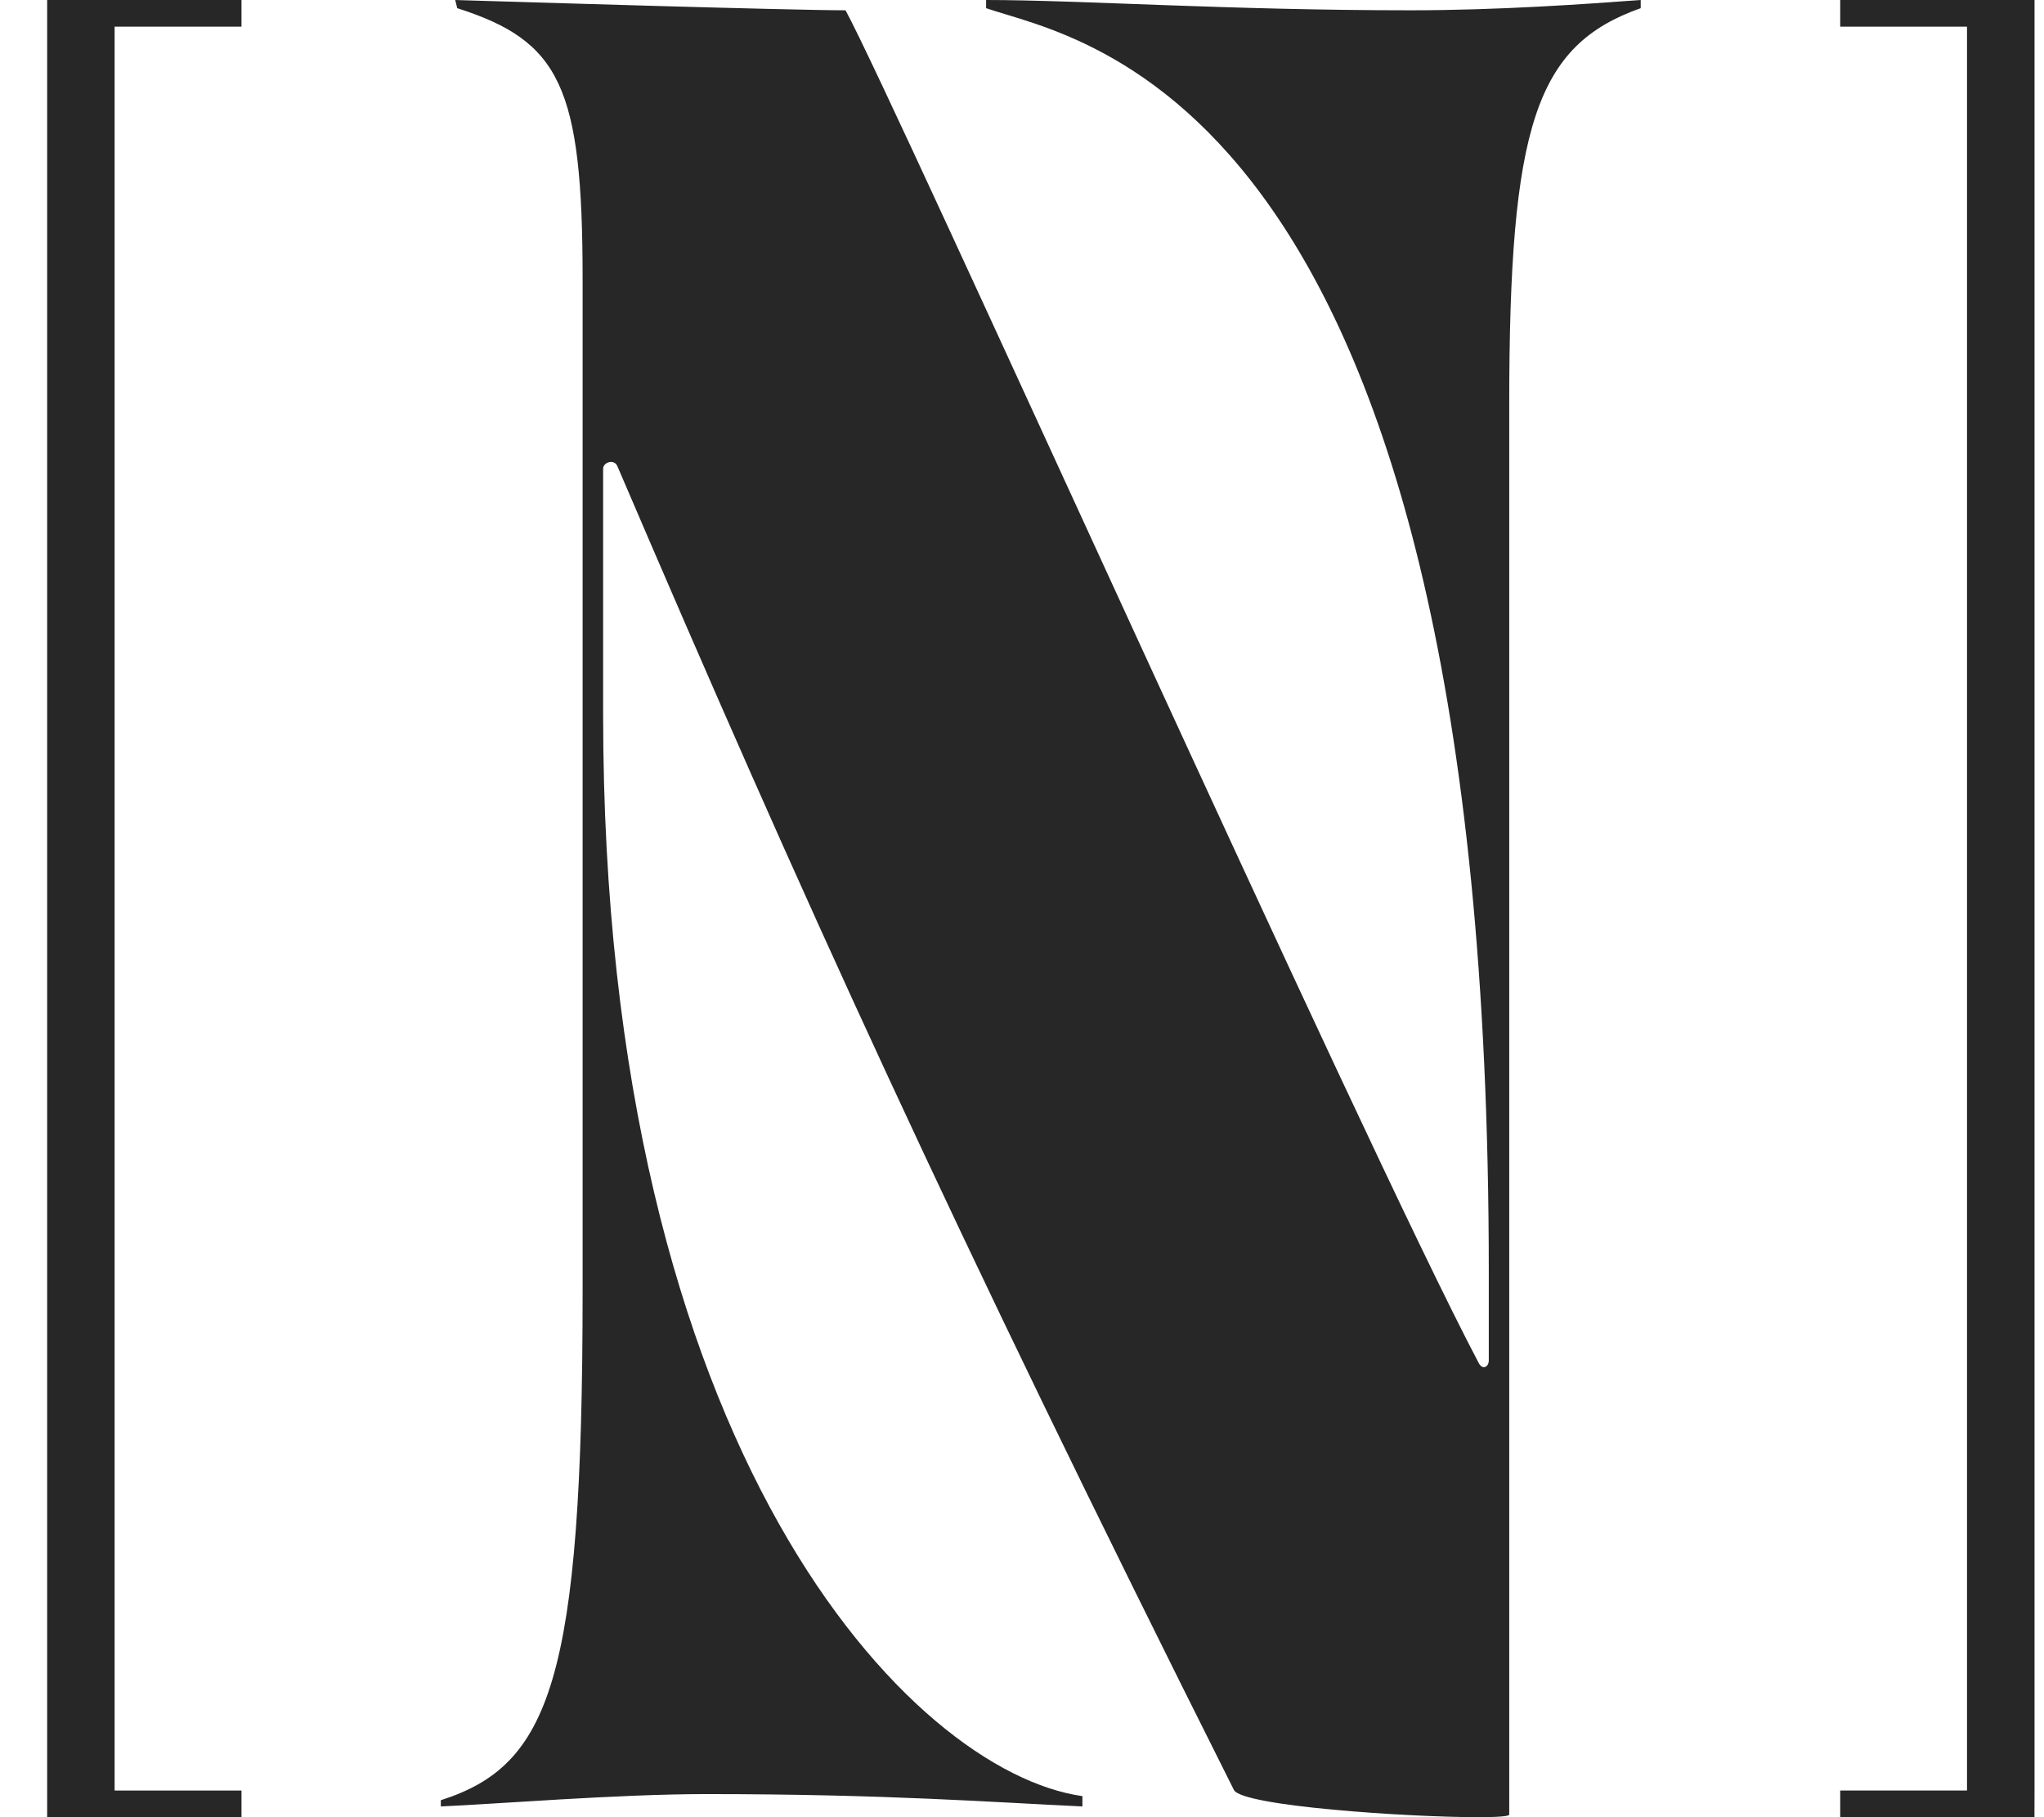 <svg width="27" height="24" viewBox="0 0 27 24" fill="none" xmlns="http://www.w3.org/2000/svg">
<g id="logo">
<g id="Vector">
<path d="M13.026 0V0.108C14.268 0.538 19.666 1.238 19.666 16.786V17.969C19.666 18.05 19.584 18.105 19.53 17.996C17.983 15.065 11.821 1.33 11.169 0.136C10.464 0.136 6.882 0.027 6.013 0L6.04 0.108C7.397 0.542 7.696 1.14 7.696 3.691V17.05C7.696 22.201 7.262 23.315 5.823 23.776V23.858C6.502 23.83 8.157 23.695 9.324 23.695C11.713 23.695 13.104 23.803 14.298 23.858V23.722C12.045 23.403 7.967 19.203 7.967 9.438V6.189C7.967 6.107 8.114 6.053 8.157 6.161C10.583 11.823 12.527 16.122 16.299 23.64C16.406 23.854 18.594 24 19.523 24C19.776 24 19.936 23.989 19.936 23.966V5.347C19.936 1.655 20.289 0.597 21.673 0.108V0C20.94 0.054 19.793 0.136 18.627 0.136C16.24 0.136 14.247 0 13.025 0H13.026Z" fill="#272727"/>
<path d="M0.623 0V24H3.19V23.648H1.514V0.352H3.19V0H0.623Z" fill="#272727"/>
<path d="M26.875 0H24.308V0.352H25.983V23.648H24.308V24H26.874L26.875 23.648V0Z" fill="#272727"/>
</g>
</g>
</svg>
